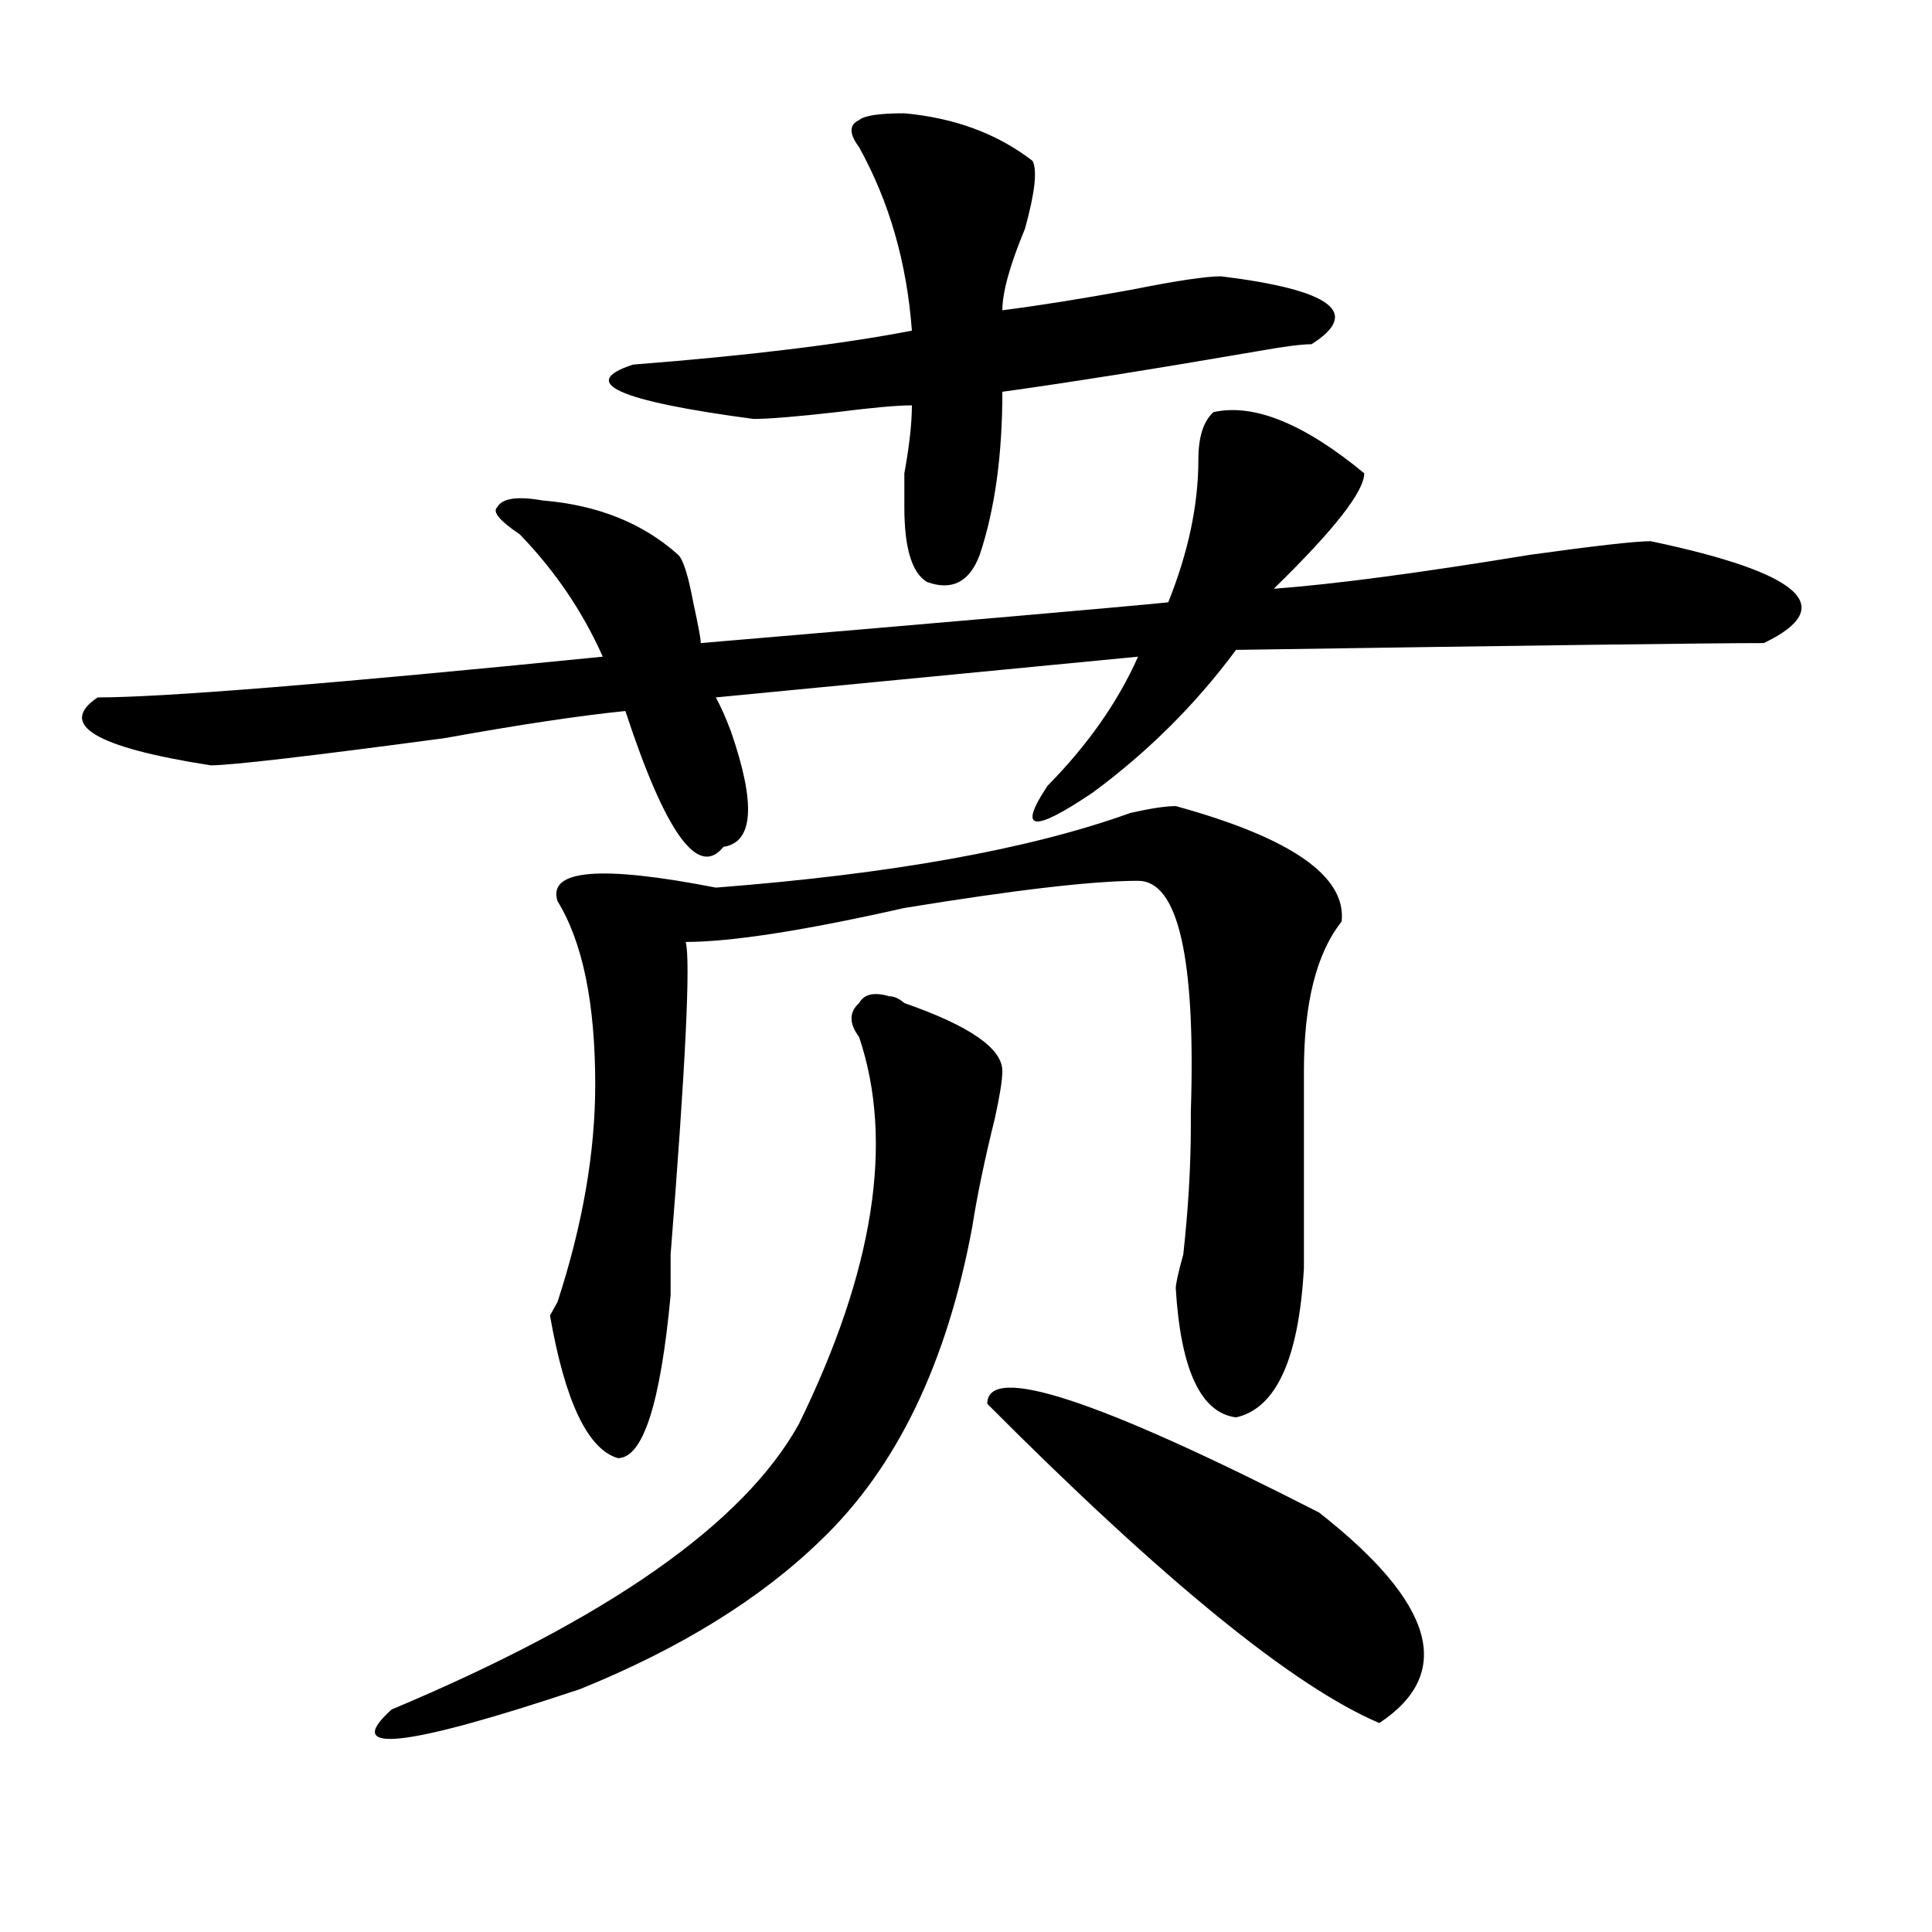 <?xml version="1.0" encoding="utf-8"?>
<!-- Generator: Adobe Illustrator 16.0.0, SVG Export Plug-In . SVG Version: 6.00 Build 0)  -->
<!DOCTYPE svg PUBLIC "-//W3C//DTD SVG 1.1//EN" "http://www.w3.org/Graphics/SVG/1.1/DTD/svg11.dtd">
<svg version="1.1" id="图层_1" xmlns="http://www.w3.org/2000/svg" xmlns:xlink="http://www.w3.org/1999/xlink" x="0px" y="0px"
	 width="1000px" height="1000px" viewBox="0 0 1000 1000" enable-background="new 0 0 1000 1000" xml:space="preserve">
<path d="M628.082,213.328c20.792-4.669,46.828,5.878,78.047,31.641c0,9.394-15.609,29.334-46.828,59.766
	c31.219-2.307,75.425-8.185,132.68-17.578c33.779-4.669,54.633-7.031,62.438-7.031c78.047,16.425,97.559,34.003,58.535,52.734
	c-28.658,0-119.692,1.209-273.164,3.516c-20.854,28.125-45.548,52.734-74.145,73.828c-31.219,21.094-39.023,19.94-23.414-3.516
	c20.792-21.094,36.401-43.341,46.828-66.797l-218.531,21.094c2.561,4.725,5.183,10.547,7.805,17.578
	c12.987,37.519,11.707,57.459-3.902,59.766c-13.049,16.425-29.938-7.031-50.73-70.313c-23.414,2.362-54.633,7.031-93.656,14.063
	c-70.242,9.394-110.607,14.063-120.973,14.063c-59.877-9.338-79.389-21.094-58.535-35.156c33.779,0,120.973-7.031,261.457-21.094
	c-10.427-23.4-24.756-44.494-42.926-63.281c-10.427-7.031-14.329-11.7-11.707-14.063c2.561-4.669,10.365-5.822,23.414-3.516
	c28.597,2.362,52.011,11.756,70.242,28.125c2.561,2.362,5.183,10.547,7.805,24.609c2.561,11.756,3.902,18.787,3.902,21.094
	c137.862-11.7,218.531-18.731,241.945-21.094c10.365-25.763,15.609-50.372,15.609-73.828
	C620.277,226.237,622.838,218.053,628.082,213.328z M460.281,515.672c2.561,0,5.183,1.209,7.805,3.516
	c33.779,11.756,50.73,23.456,50.73,35.156c0,4.725-1.342,12.909-3.902,24.609c-5.244,21.094-9.146,39.881-11.707,56.25
	c-13.049,70.313-39.023,124.256-78.047,161.719c-31.219,30.432-72.864,56.25-124.875,77.344
	c-91.096,30.432-123.595,33.947-97.559,10.547c111.826-46.912,182.068-96.075,210.727-147.656
	c39.023-79.65,49.389-146.447,31.219-200.391c-5.244-7.031-5.244-12.854,0-17.578C447.232,514.519,452.477,513.365,460.281,515.672z
	 M608.57,417.234c59.815,16.425,88.412,36.365,85.852,59.766c-13.049,16.425-19.512,42.188-19.512,77.344v101.953
	c-2.622,46.912-14.329,72.675-35.121,77.344c-18.231-2.307-28.658-24.609-31.219-66.797c0-2.307,1.28-8.185,3.902-17.578
	c2.561-23.4,3.902-45.703,3.902-66.797c0-2.307,0-4.669,0-7.031c2.561-79.65-6.524-119.531-27.316-119.531
	c-23.414,0-63.779,4.725-120.973,14.063c-52.072,11.756-89.754,17.578-113.168,17.578c2.561,9.394,0,63.281-7.805,161.719
	c0,9.394,0,16.425,0,21.094c-5.244,56.25-14.329,84.375-27.316,84.375c-15.609-4.669-27.316-29.278-35.121-73.828l3.902-7.031
	c12.987-39.825,19.512-77.344,19.512-112.5c0-42.188-6.524-73.828-19.512-94.922c-5.244-16.369,22.072-18.731,81.949-7.031
	c91.034-7.031,162.557-19.885,214.629-38.672C595.521,418.443,603.326,417.234,608.57,417.234z M468.086,58.641
	c25.975,2.362,48.108,10.547,66.34,24.609c2.561,4.725,1.28,16.425-3.902,35.156c-7.805,18.787-11.707,32.85-11.707,42.188
	c18.17-2.307,40.304-5.822,66.34-10.547c23.414-4.669,39.023-7.031,46.828-7.031c57.193,7.031,72.803,18.787,46.828,35.156
	c-5.244,0-14.329,1.209-27.316,3.516c-54.633,9.394-98.9,16.425-132.68,21.094c0,32.85-3.902,60.975-11.707,84.375
	c-5.244,14.063-14.329,18.787-27.316,14.063c-7.805-4.669-11.707-17.578-11.707-38.672c0-2.307,0-8.185,0-17.578
	c2.561-14.063,3.902-25.763,3.902-35.156c-7.805,0-20.854,1.209-39.023,3.516c-20.854,2.362-35.121,3.516-42.926,3.516
	c-70.242-9.338-91.096-18.731-62.438-28.125c59.815-4.669,107.924-10.547,144.387-17.578c-2.622-35.156-11.707-66.797-27.316-94.922
	c-5.244-7.031-5.244-11.7,0-14.063C447.232,59.85,455.037,58.641,468.086,58.641z M511.012,726.609
	c0-21.094,57.193-2.307,171.703,56.25c59.815,46.856,70.242,83.166,31.219,108.984C669.666,873.057,602.046,818.016,511.012,726.609
	z"/>
</svg>
